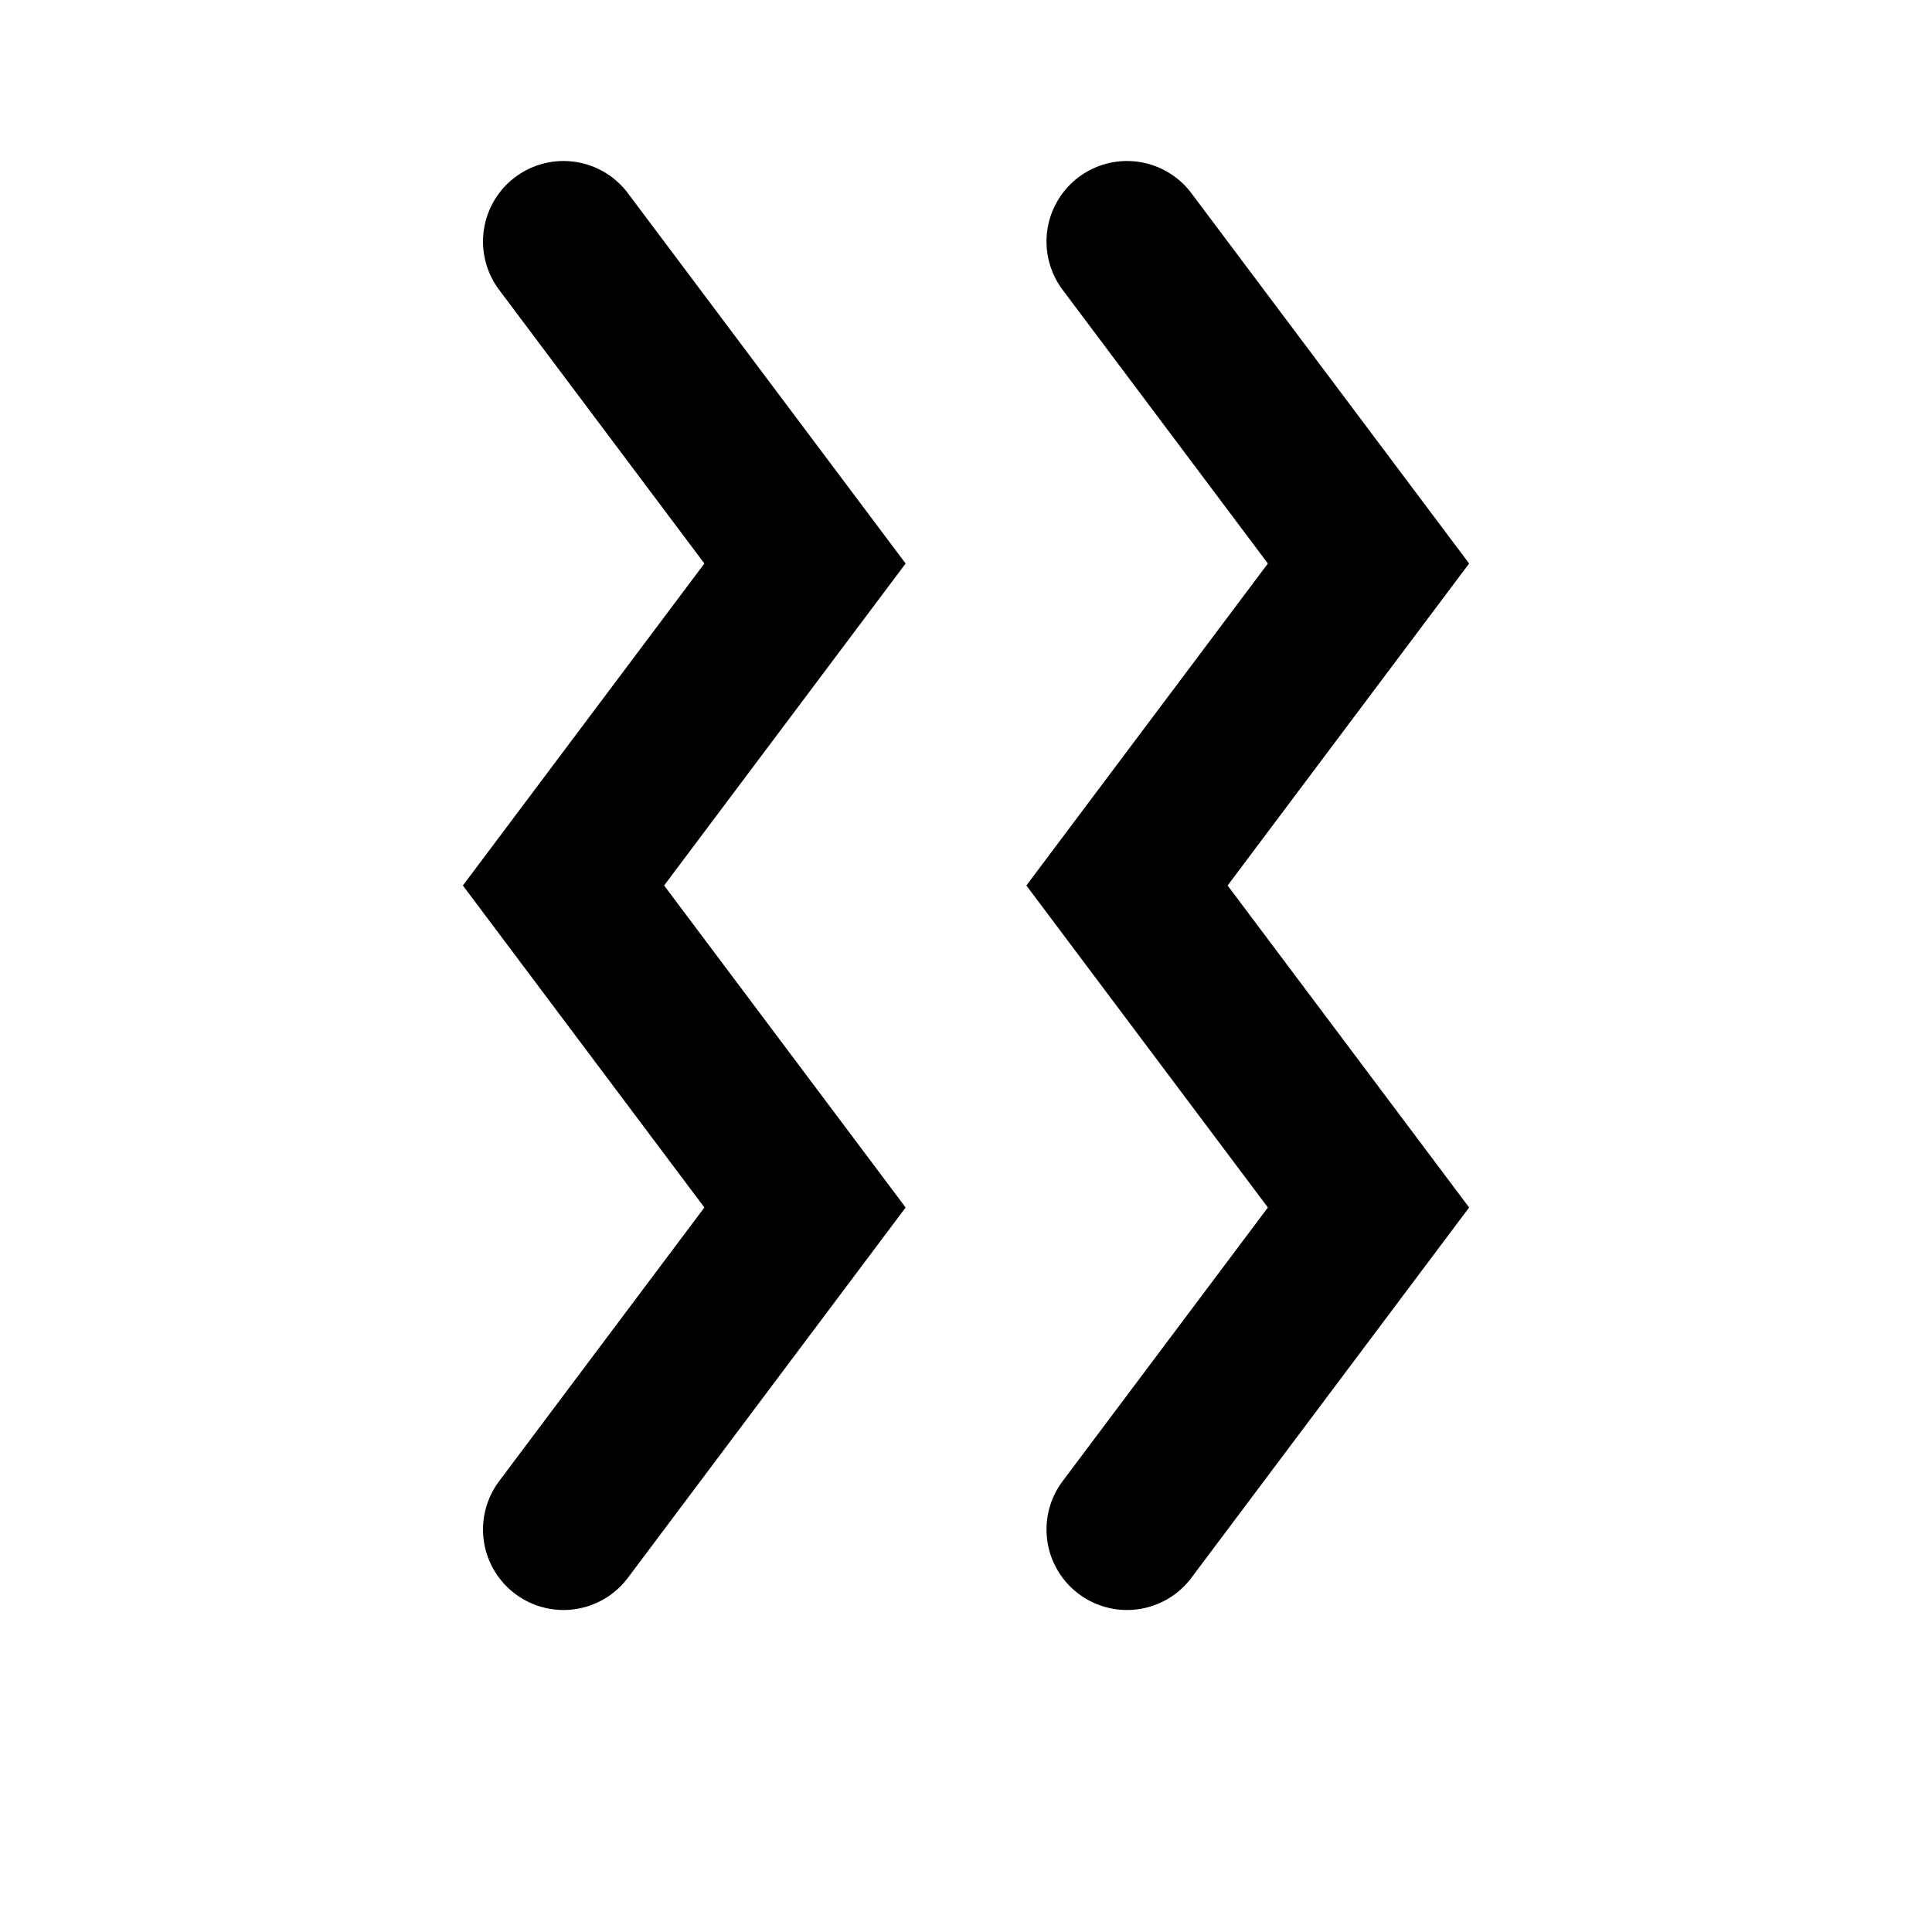 <?xml version="1.0" encoding="UTF-8"?>
<svg width="24" height="24" viewBox="0 0 24 24" fill="none" xmlns="http://www.w3.org/2000/svg">
    <path d="M14 3L17 7L14 11L17 15L14 19" stroke="currentColor" stroke-width="2" stroke-linecap="round"/>
    <path d="M7 3L10 7L7 11L10 15L7 19" stroke="currentColor" stroke-width="2" stroke-linecap="round"/>
</svg> 